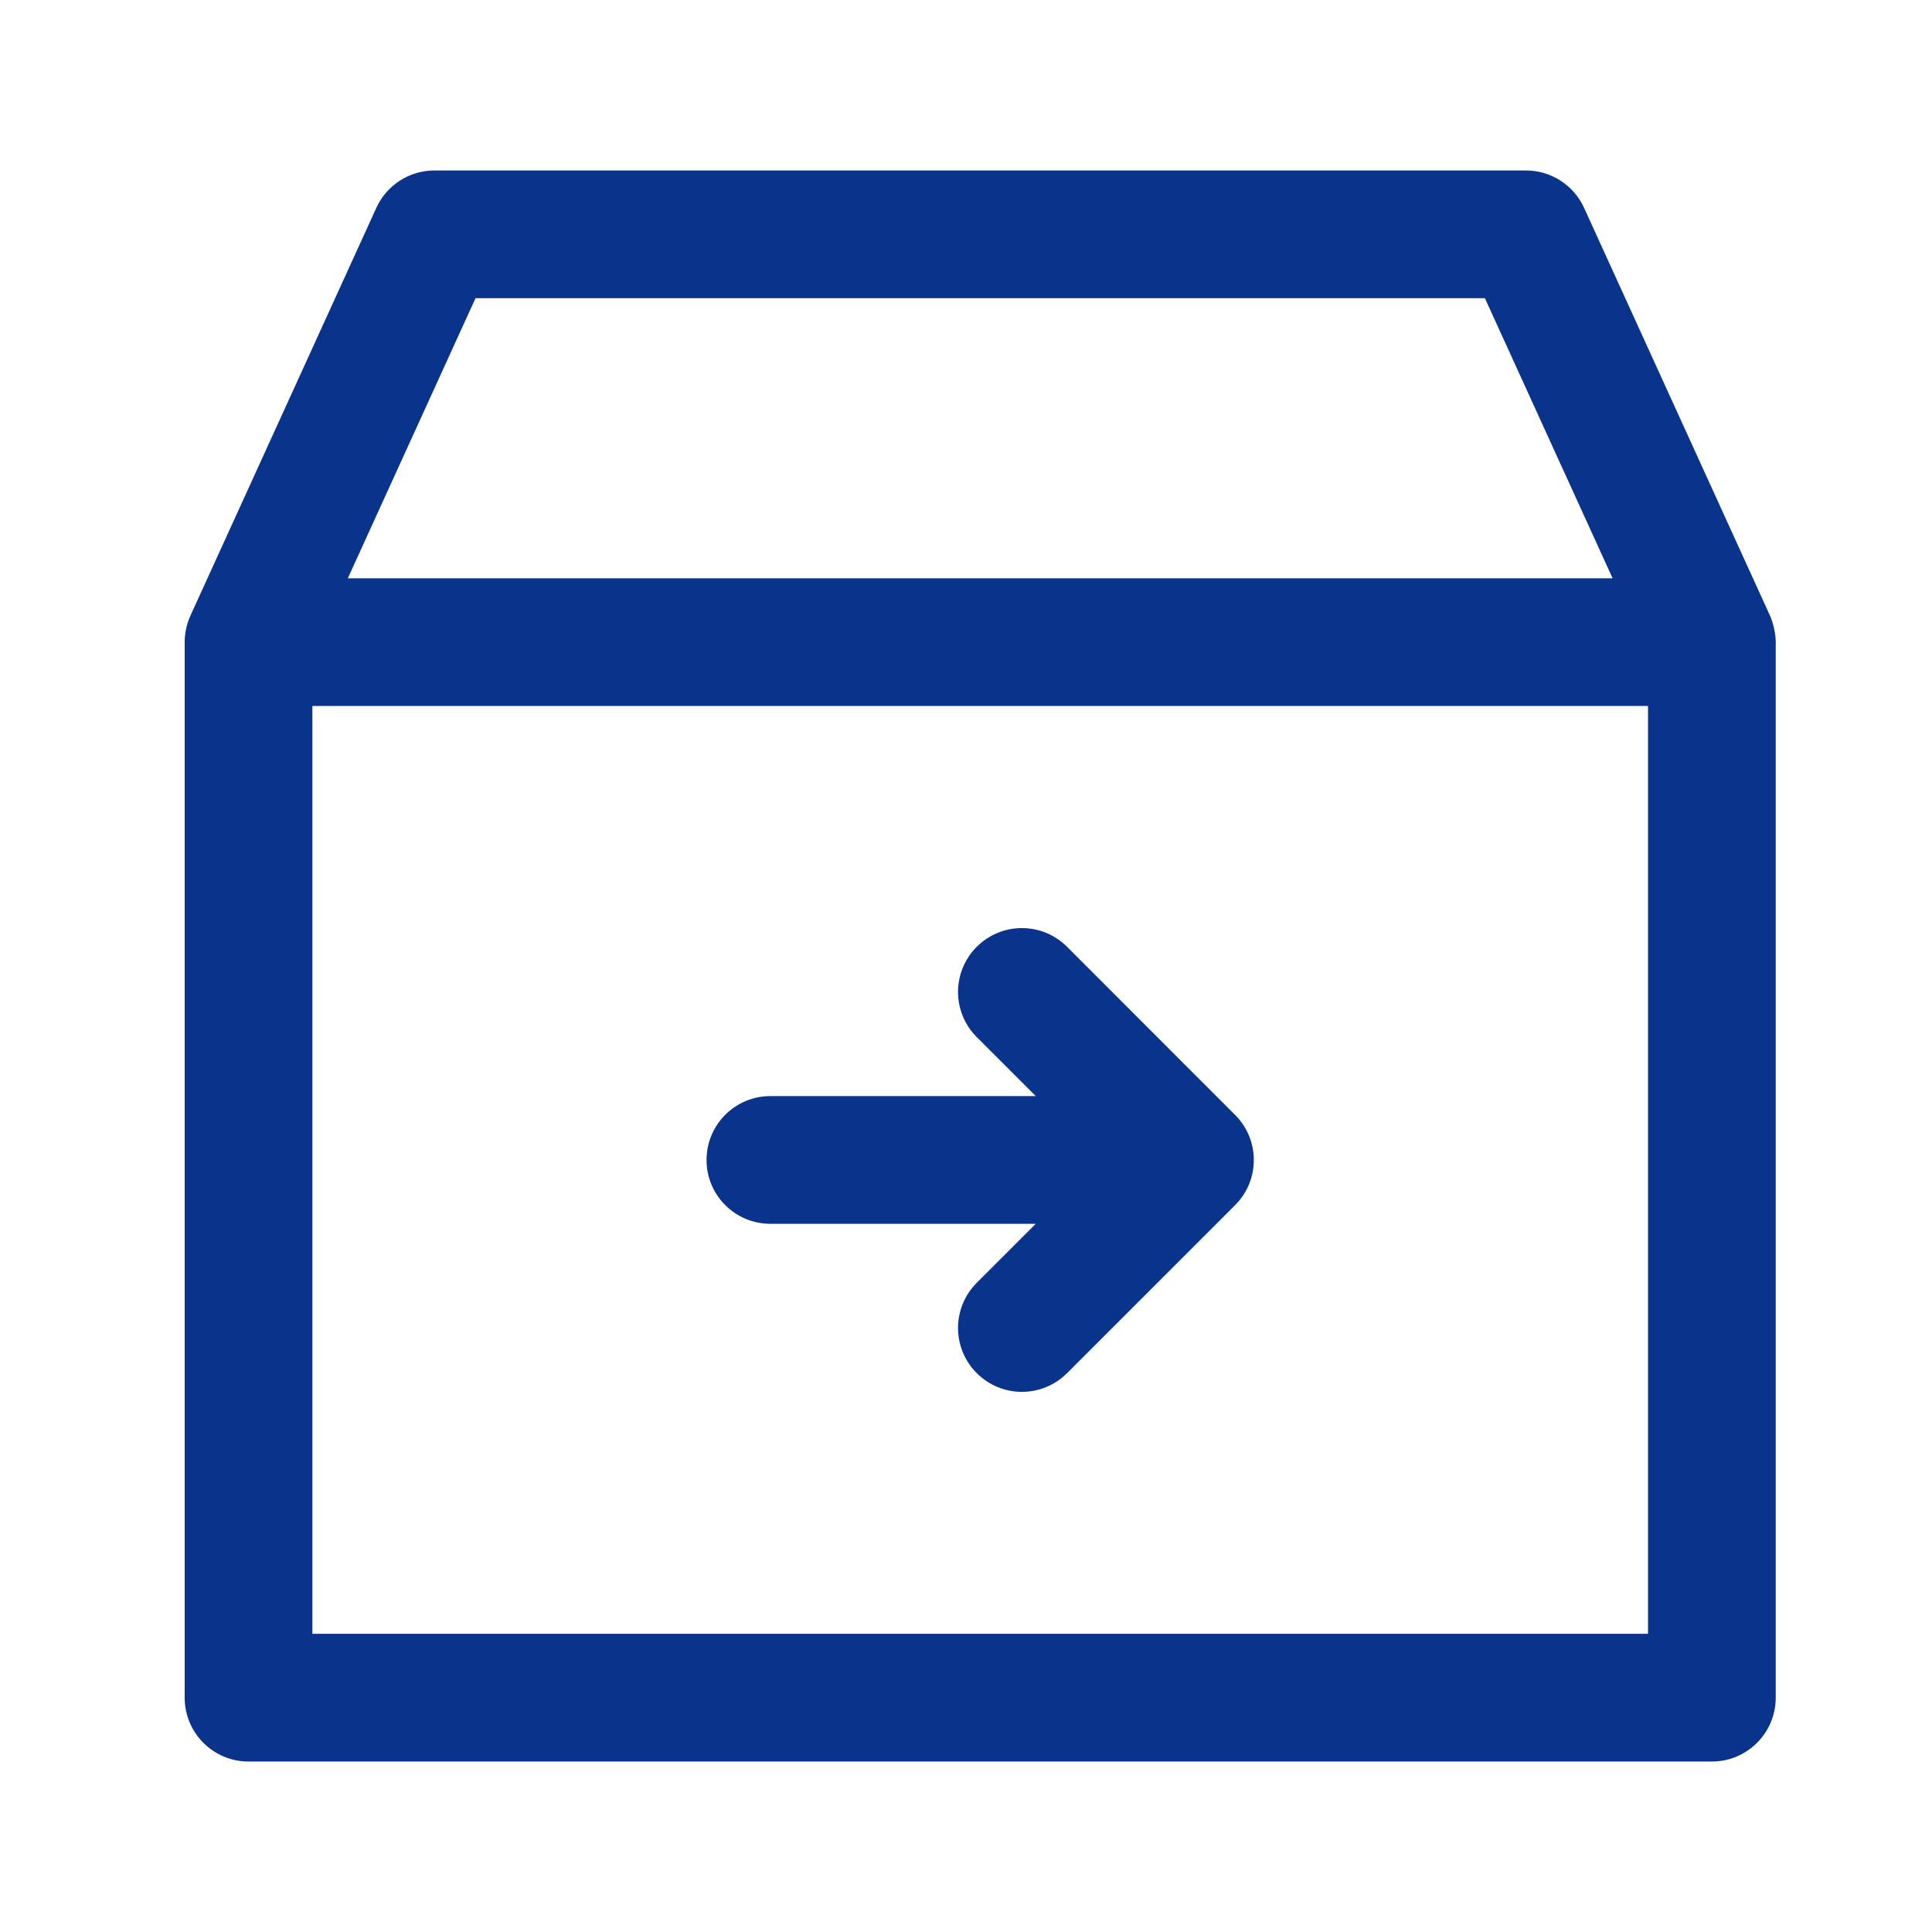 <svg xmlns="http://www.w3.org/2000/svg" fill="none" viewBox="0 0 68 68" height="68" width="68">
<path fill="#0A348B" d="M43.471 39.24C43.893 39.662 44.13 40.233 44.13 40.829C44.13 41.424 43.895 41.995 43.471 42.417L37.557 48.33C37.118 48.768 36.541 48.989 35.968 48.989C35.395 48.989 34.818 48.77 34.378 48.33C33.5 47.451 33.5 46.03 34.378 45.151L36.455 43.074H27.115C25.873 43.074 24.868 42.069 24.868 40.827C24.868 39.585 25.873 38.579 27.115 38.579H36.455L34.378 36.502C33.5 35.624 33.5 34.202 34.378 33.324C35.257 32.446 36.68 32.446 37.557 33.324L43.469 39.239L43.471 39.24ZM62.5 22.602V59.752C62.5 60.994 61.494 62 60.252 62H8.747C7.506 62 6.5 60.994 6.5 59.752V22.602C6.5 22.291 6.571 21.959 6.702 21.669L13.246 7.315C13.611 6.513 14.411 6 15.291 6H53.709C54.589 6 55.389 6.515 55.754 7.315C55.754 7.315 62.296 21.663 62.298 21.669C62.397 21.886 62.5 22.279 62.5 22.602ZM12.242 20.354H56.758L52.263 10.495H16.737L12.242 20.354ZM58.005 57.505V24.849H10.995V57.505H58.005Z"></path>
</svg>
